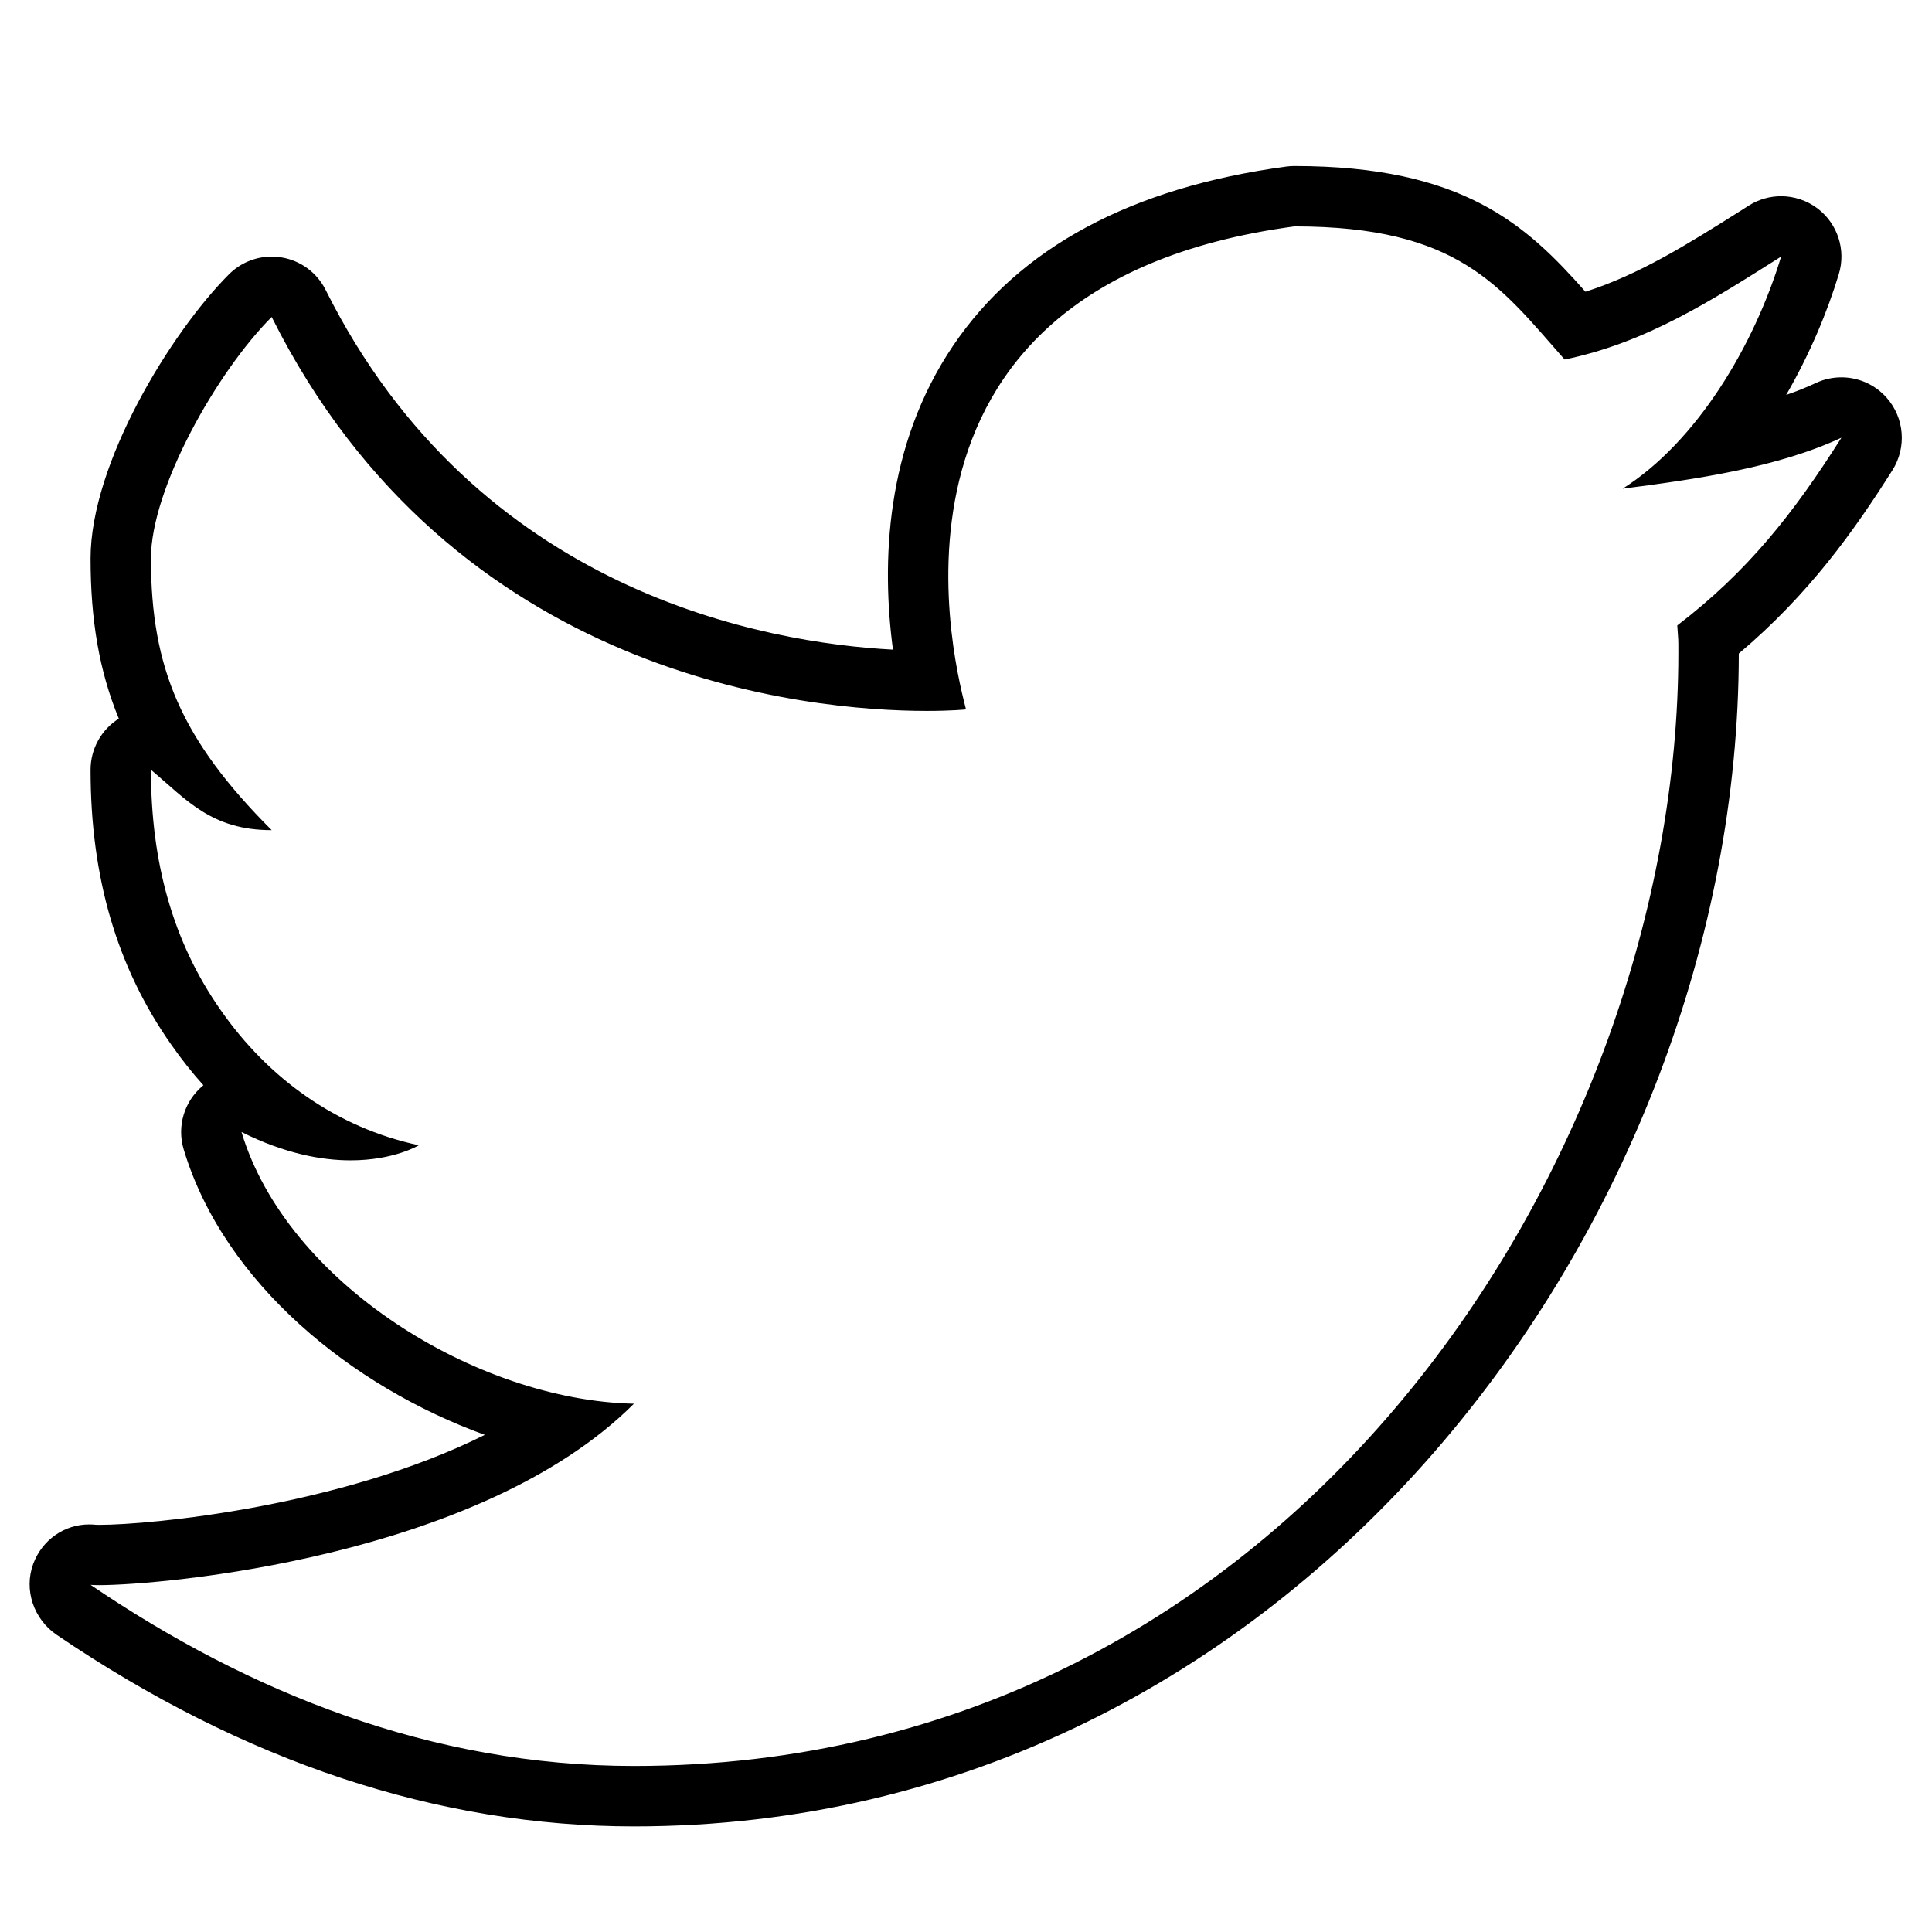 <?xml version="1.0" encoding="utf-8"?>
<!-- Generator: Adobe Illustrator 16.0.0, SVG Export Plug-In . SVG Version: 6.00 Build 0)  -->
<svg xmlns="http://www.w3.org/2000/svg" xmlns:xlink="http://www.w3.org/1999/xlink" version="1.1" id="599155810_Capa_1_grid" x="0px" y="0px" width="32px" height="32px" viewBox="0 0 32 32" style="enable-background:new 0 0 32 32;" xml:space="preserve">
<path d="M31.251,6.59C31.057,6.369,30.78,6.25,30.5,6.25c-0.143,0-0.287,0.03-0.422,0.093c-0.156,0.073-0.321,0.139-0.493,0.198  c0.392-0.678,0.684-1.38,0.872-2.002c0.121-0.399-0.019-0.832-0.351-1.085C29.928,3.319,29.714,3.25,29.5,3.25  c-0.185,0-0.369,0.051-0.533,0.154l-0.119,0.076c-0.896,0.565-1.69,1.065-2.588,1.352C25.286,3.73,24.238,2.75,21.438,2.75  c-0.045,0-0.089,0.003-0.133,0.009c-2.563,0.345-4.418,1.341-5.516,2.963c-1.13,1.67-1.189,3.603-0.999,5.038  c-2.095-0.111-6.886-0.937-9.396-5.957C5.25,4.515,4.978,4.314,4.66,4.263C4.607,4.254,4.553,4.25,4.5,4.25  c-0.263,0-0.518,0.104-0.707,0.293C2.832,5.504,1.5,7.675,1.5,9.25c0,1.011,0.141,1.86,0.468,2.653  C1.679,12.084,1.5,12.403,1.5,12.75c0,1.786,0.438,3.276,1.339,4.556c0.165,0.236,0.341,0.459,0.53,0.669  c-0.004,0.003-0.008,0.007-0.013,0.011c-0.305,0.257-0.429,0.67-0.313,1.053c0.665,2.212,2.784,3.93,4.987,4.727  c-2.397,1.195-5.543,1.49-6.387,1.49l-0.052-0.001c-0.039-0.004-0.077-0.006-0.115-0.006c-0.412,0-0.778,0.257-0.925,0.652  c-0.16,0.432,0.007,0.918,0.388,1.177c3.099,2.105,6.316,3.173,9.562,3.173c10.941,0,18.293-10.043,18.299-19.426  c1.166-0.984,1.913-2.038,2.546-3.039C31.582,7.41,31.544,6.923,31.251,6.59z M27.781,10.359c0.018,0.271,0.018,0.182,0.018,0.453  c0,8.328-6.36,18.438-17.299,18.438c-3.354,0-6.372-1.215-9-3c0.028,0.003,0.077,0.005,0.143,0.005c1.021,0,6.303-0.451,8.857-3.005  c-2.61-0.055-5.748-1.999-6.5-4.5c0.72,0.36,1.332,0.469,1.807,0.469c0.722,0,1.13-0.25,1.13-0.25  c-1.359-0.29-2.492-1.105-3.281-2.238C2.859,15.598,2.5,14.272,2.5,12.75c0.594,0.5,1,1,2,1c-1.5-1.5-2-2.688-2-4.5  c0-1.16,1.094-3.094,2-4c2.995,5.99,8.892,6.525,10.851,6.525c0.412,0,0.649-0.024,0.649-0.025c-0.109-0.462-2-7,5.438-8  c2.719,0,3.398,0.981,4.477,2.205c1.359-0.281,2.436-0.98,3.586-1.705c-0.444,1.468-1.393,3.064-2.625,3.844  C28.08,7.939,29.431,7.748,30.5,7.25C29.703,8.51,28.941,9.471,27.781,10.359z"/>
</svg>
